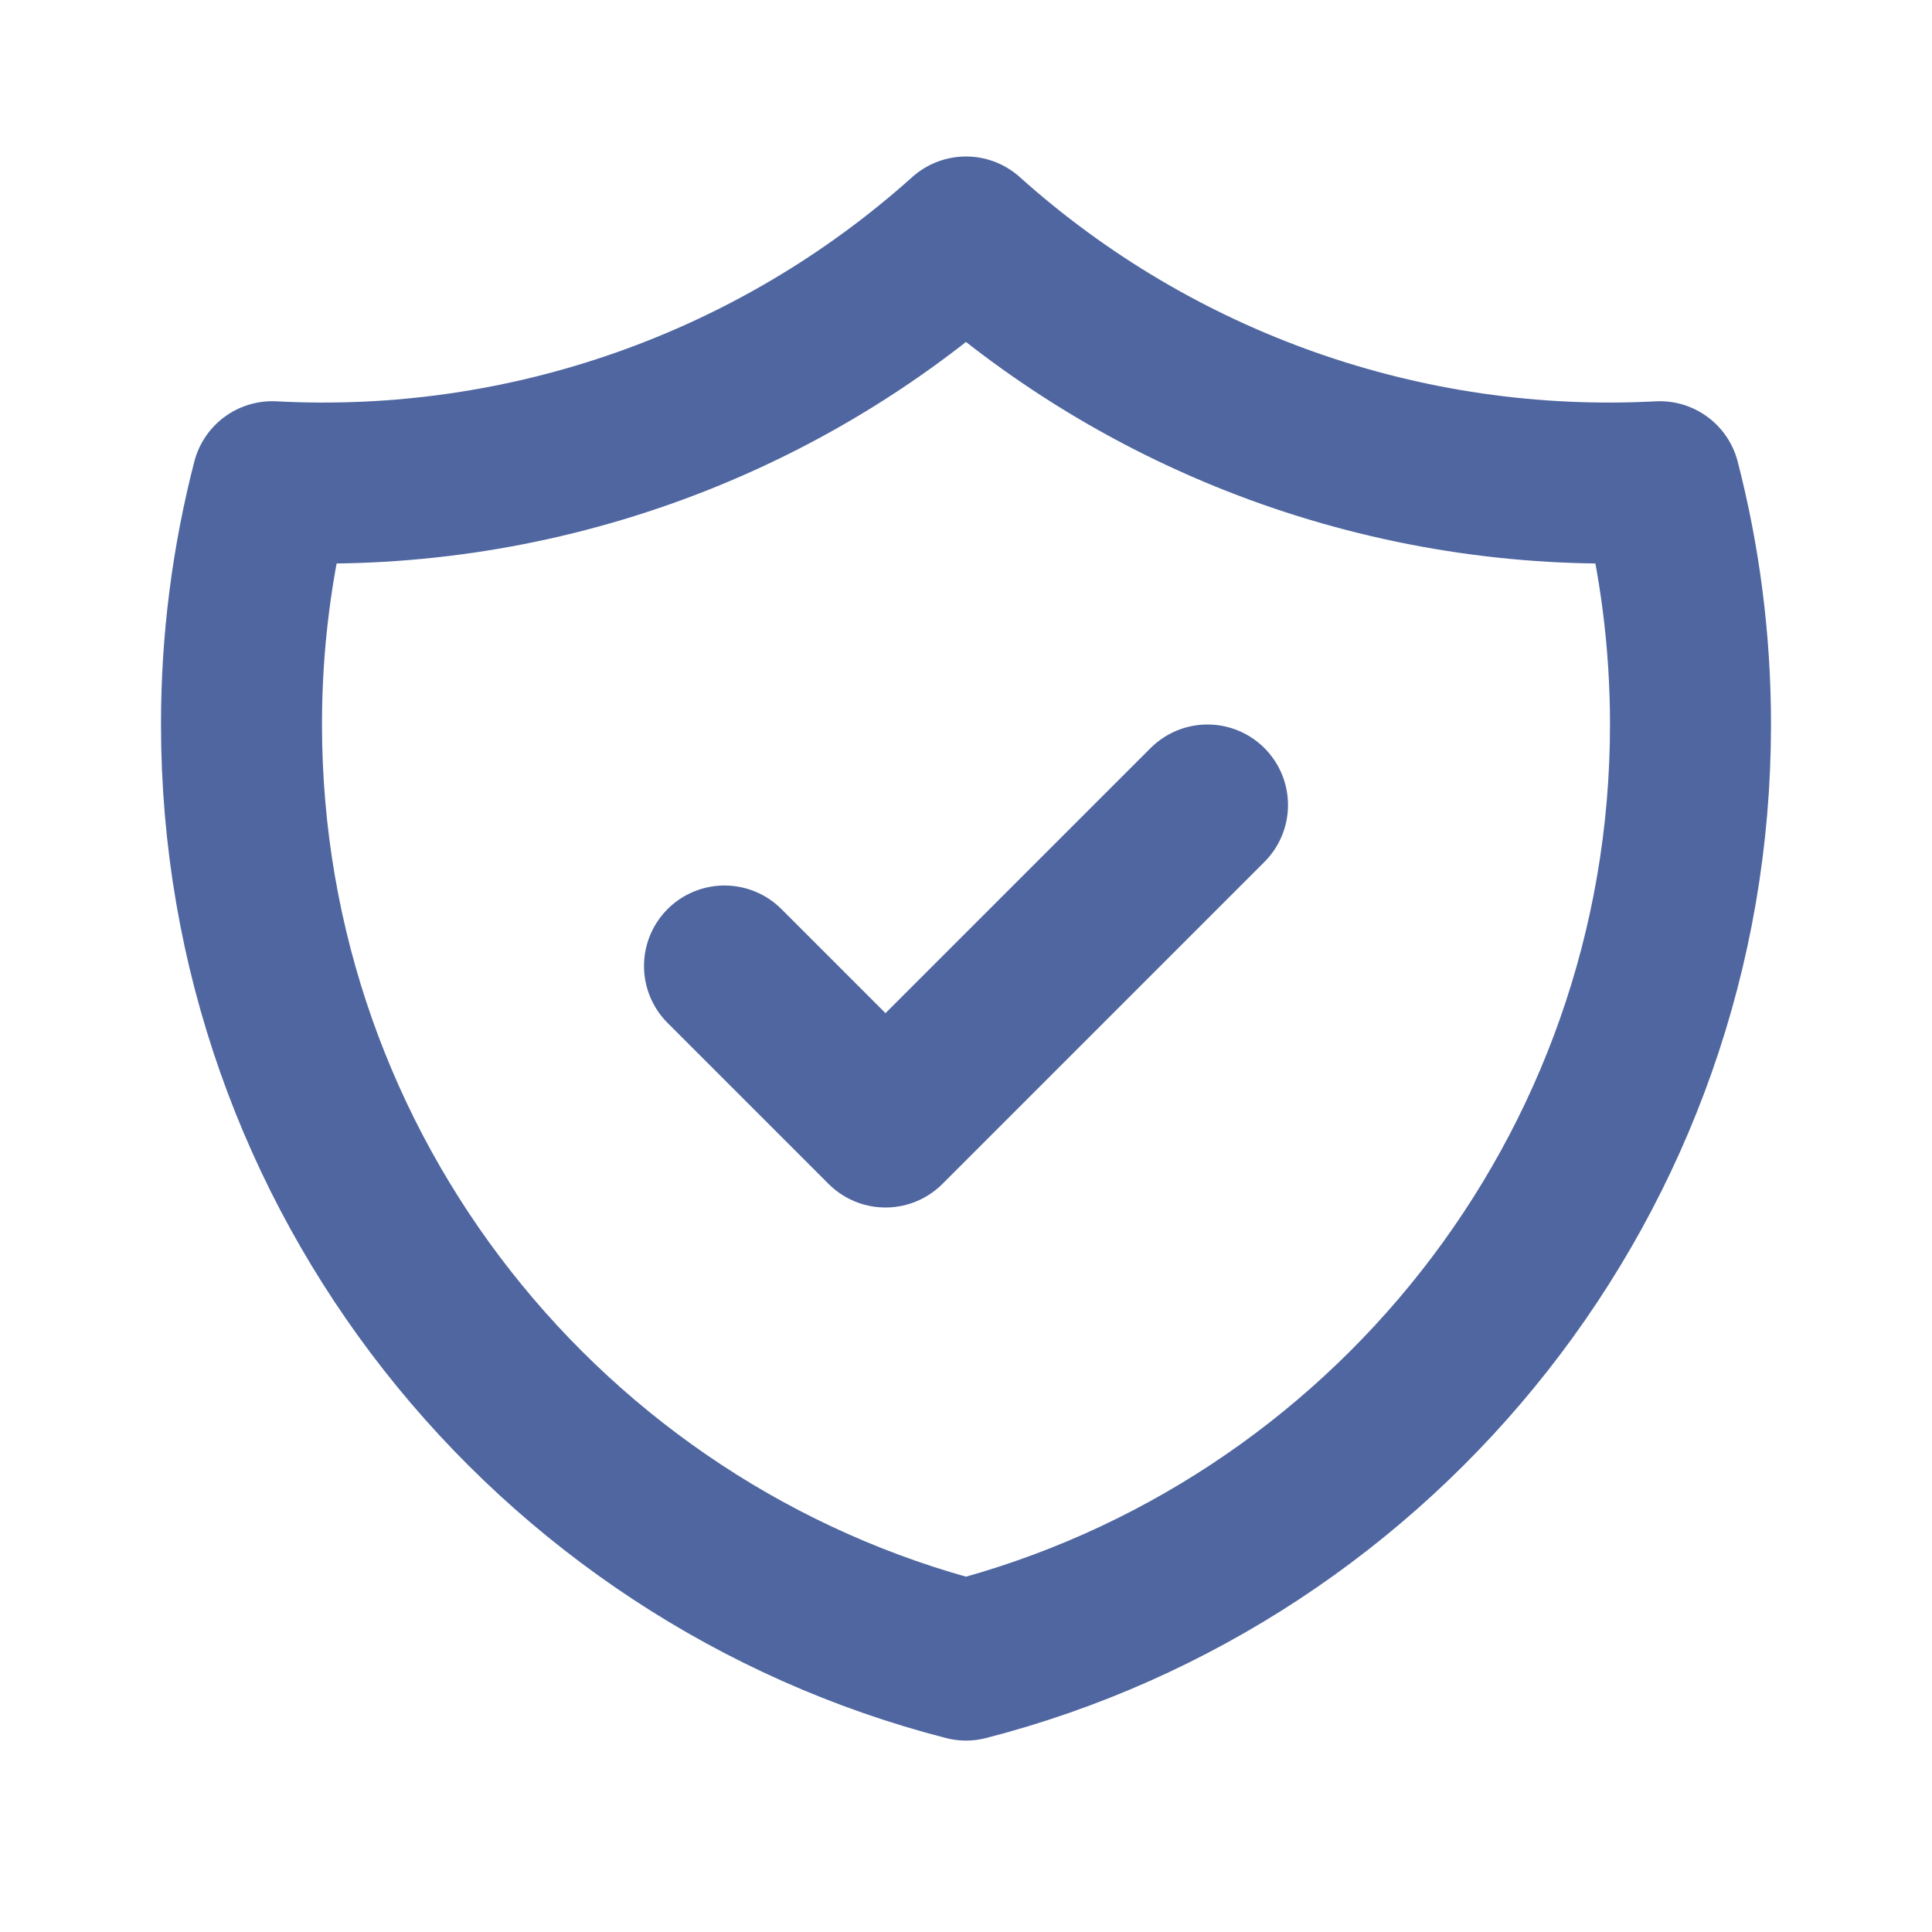 <svg width="24" height="24" viewBox="0 0 24 24" fill="none" xmlns="http://www.w3.org/2000/svg">
<path d="M9 12L11 14L15 10M20.618 5.984C17.456 6.152 14.357 5.058 12 2.944C9.643 5.058 6.544 6.152 3.382 5.984C3.128 6.969 2.999 7.982 3 9C3 14.591 6.824 19.29 12 20.622C17.176 19.29 21 14.592 21 9C21 7.958 20.867 6.948 20.618 5.984Z" stroke="#4F66A0" stroke-width="2" stroke-linecap="round" stroke-linejoin="round"/>
</svg>
